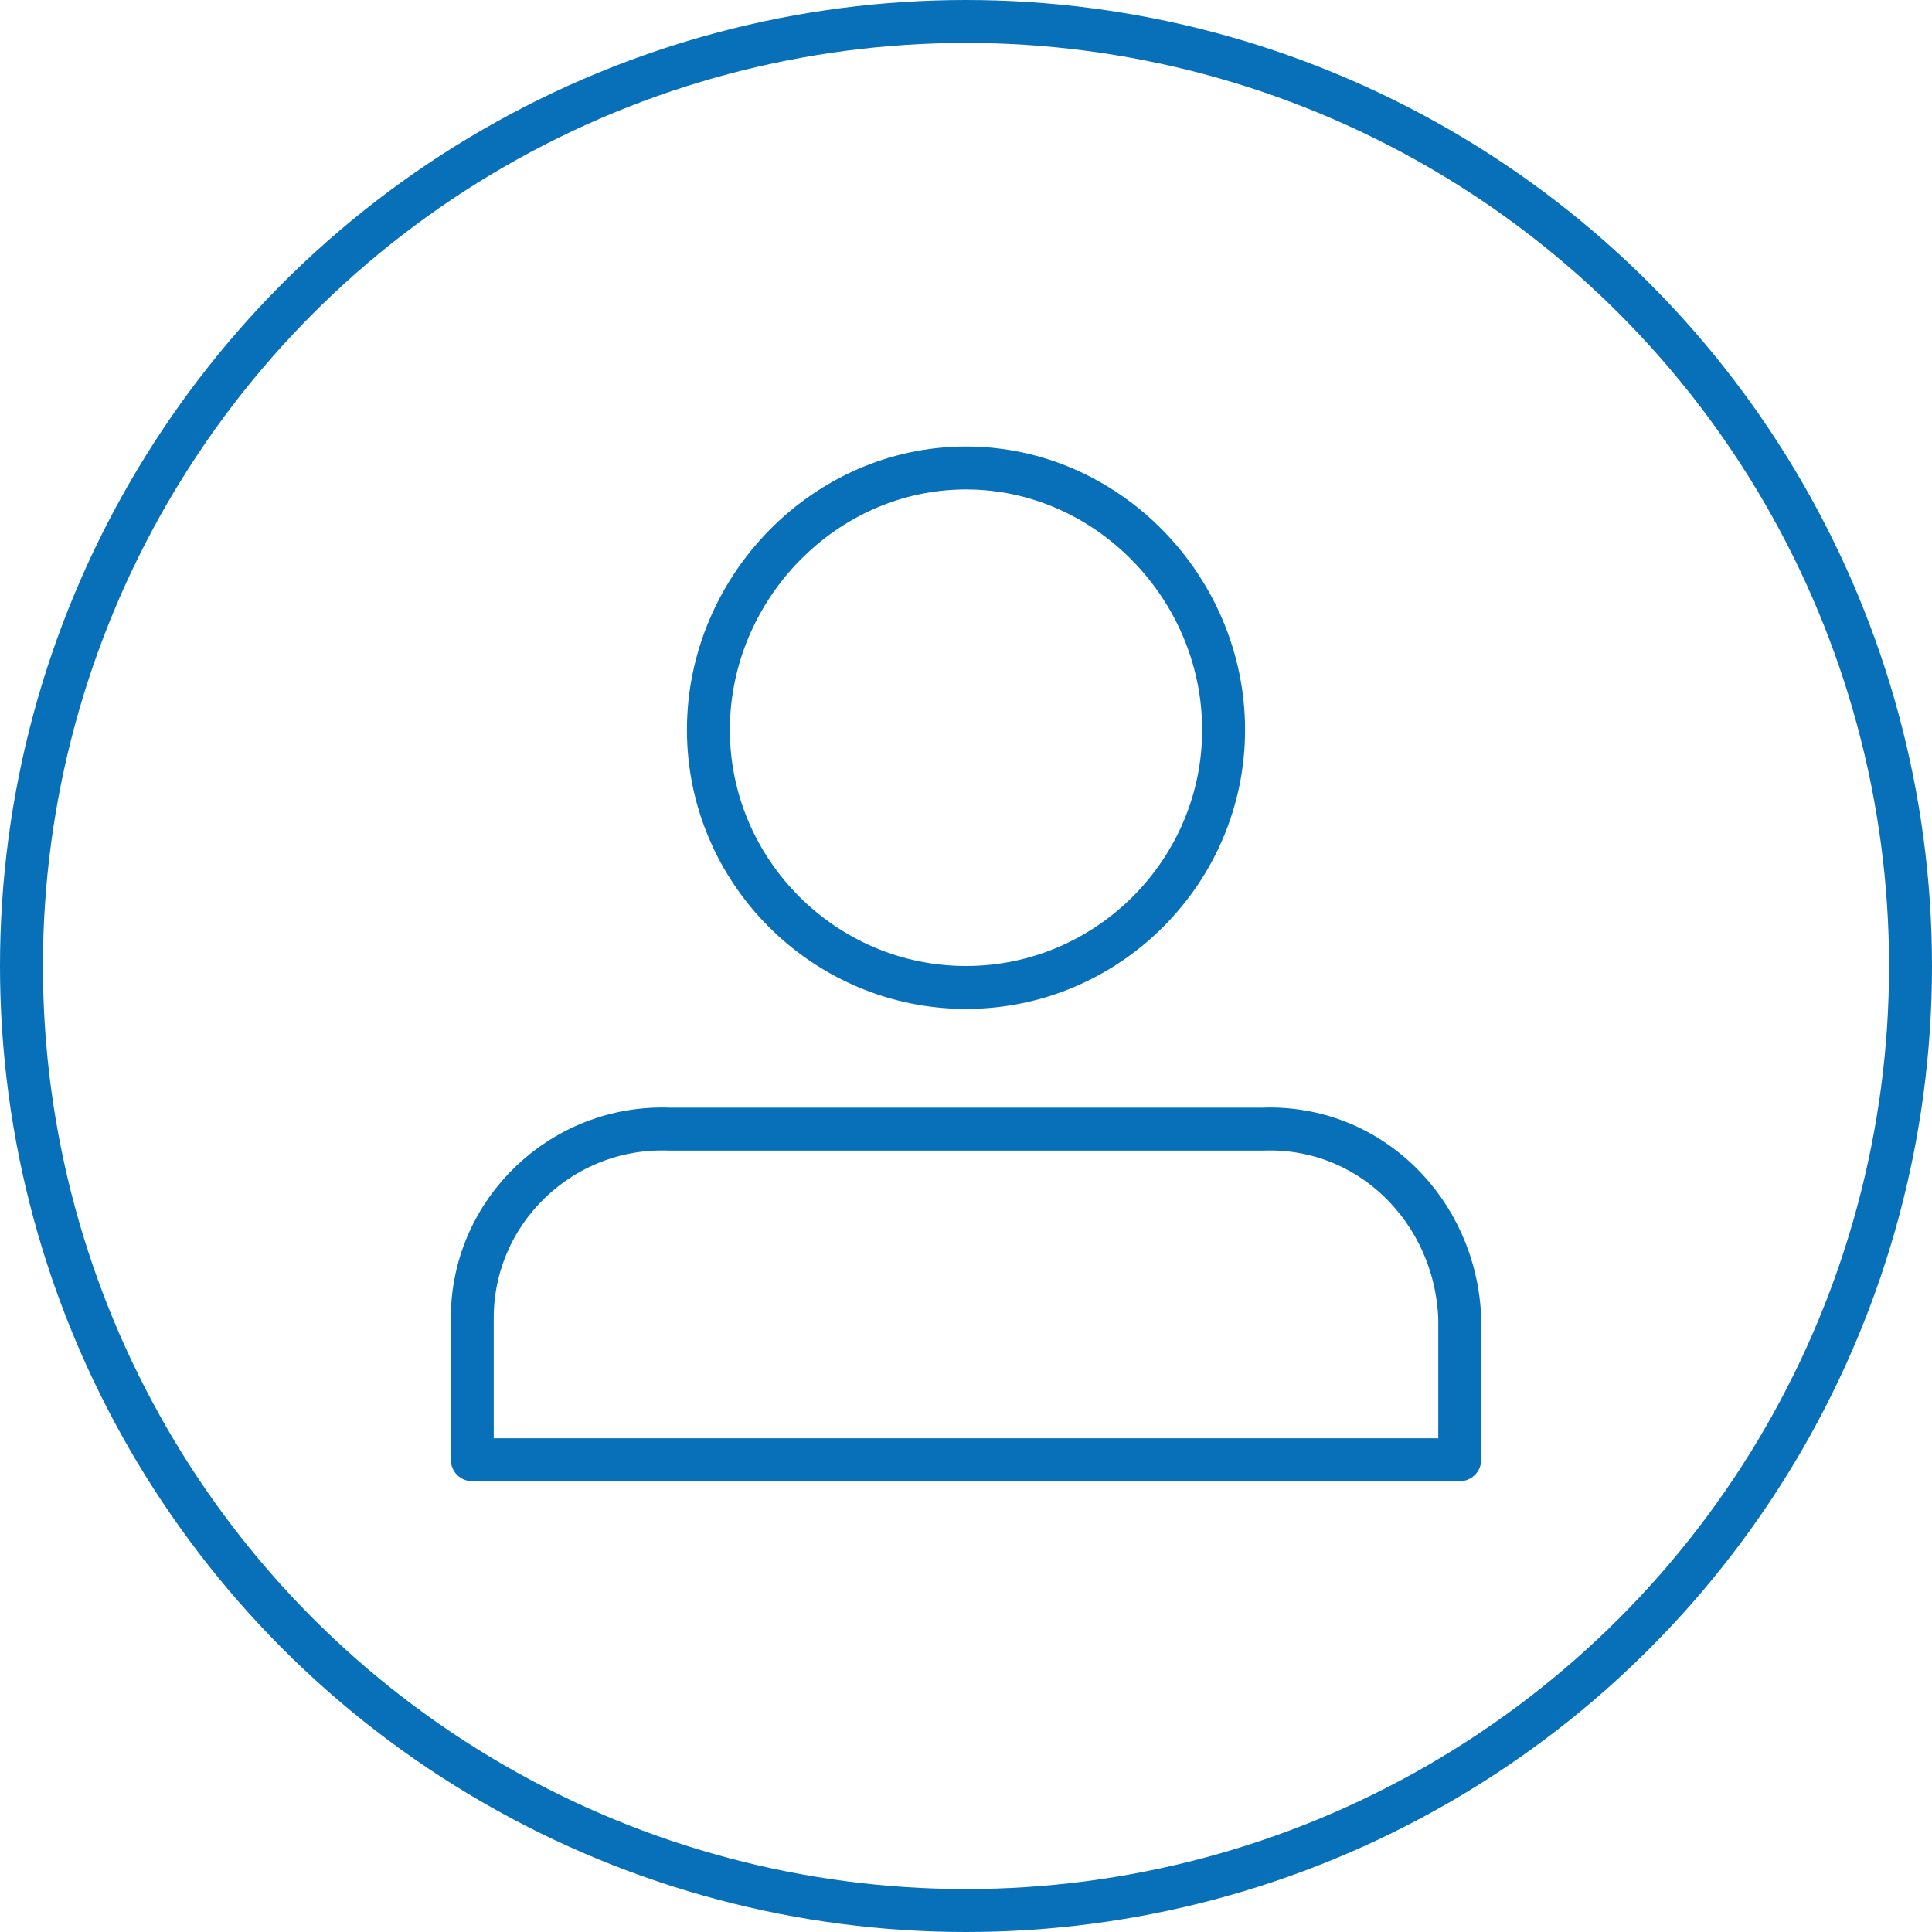 <svg xmlns="http://www.w3.org/2000/svg" width="45" height="45" viewBox="0 0 45 45">
<style type="text/css">
	.st0{fill:none;stroke:#0870B8;stroke-linecap:round;stroke-linejoin:round;stroke-miterlimit:10;}
</style>
<path class="st0" d="M28.5,17c0,3.3-2.7,6-6,6s-6-2.7-6-6s2.7-6.1,6-6.1S28.5,13.7,28.5,17z M34,34v-3.3c-0.1-2.5-2.1-4.5-4.6-4.4
	H15.6c-2.5-0.1-4.6,1.9-4.6,4.4V34H34z"/>
<circle class="st0" cx="22.5" cy="22.5" r="22"/>
</svg>
